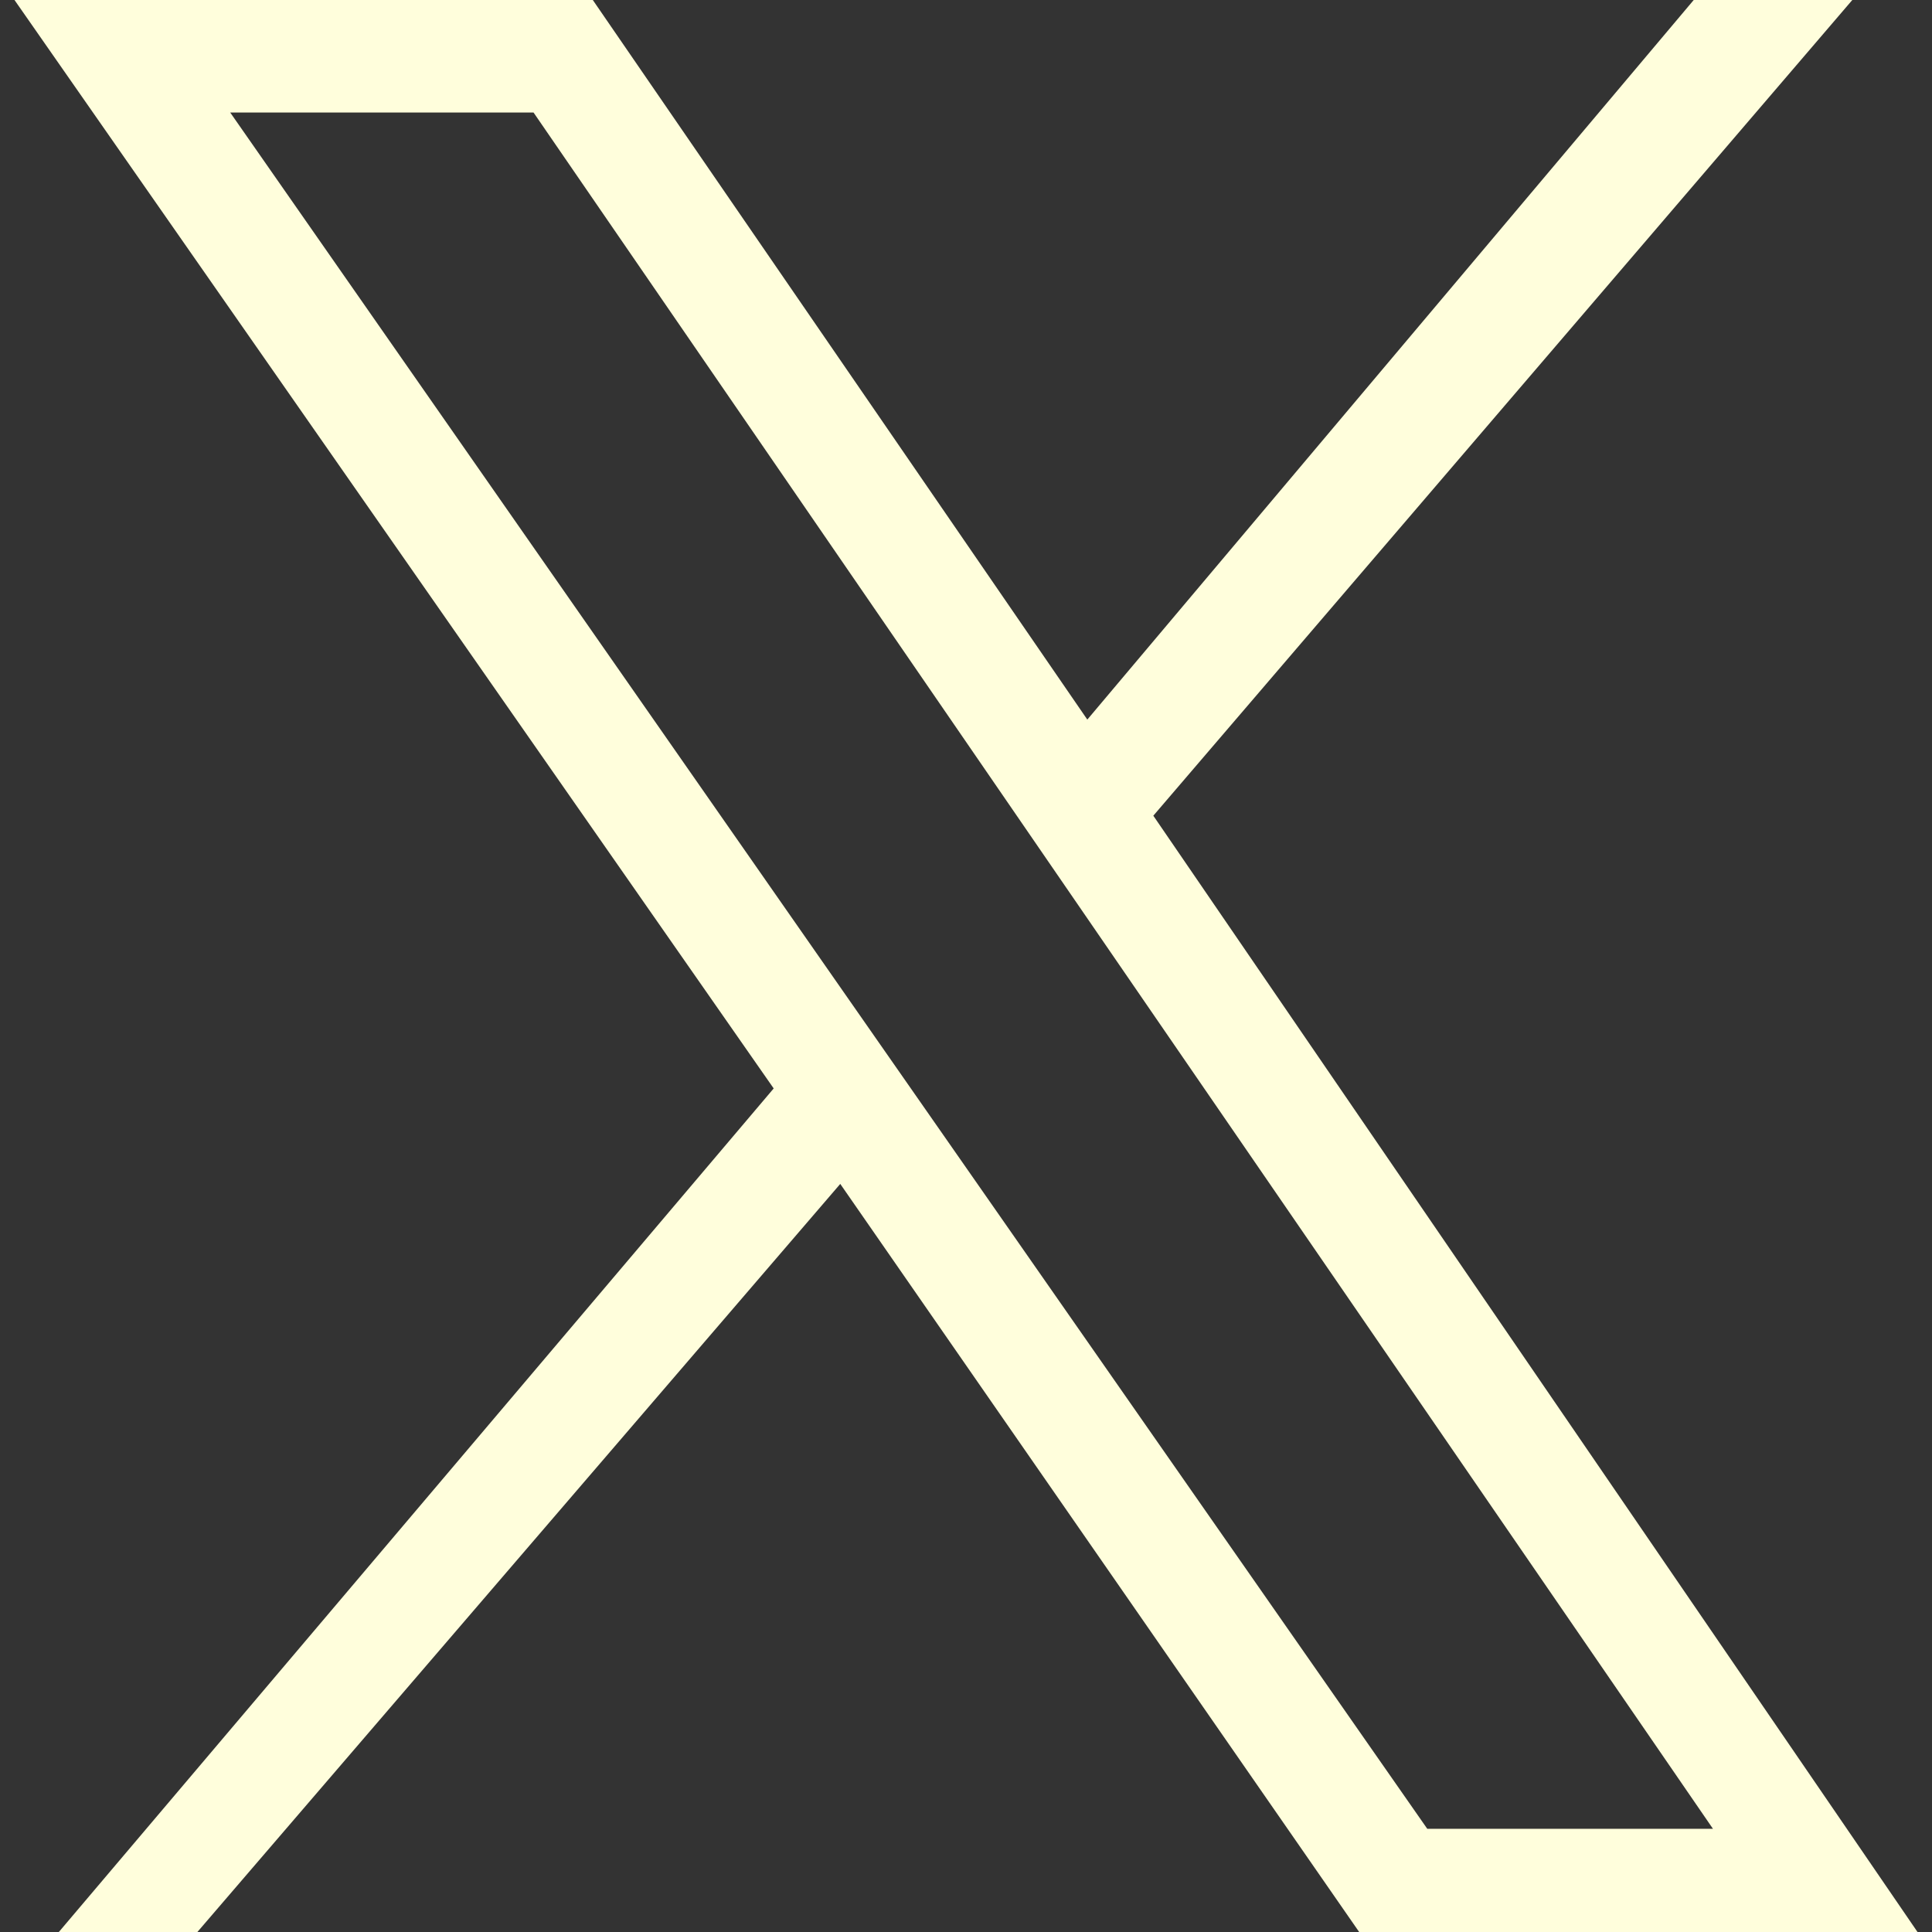 <svg width="24" height="24" viewBox="0 0 24 24" fill="none" xmlns="http://www.w3.org/2000/svg">
<rect x="0" y="0" width="24" height="24" fill="#333333" stroke="none"/>
<path fill-rule="evenodd" clip-rule="evenodd" d="M10.438 14.707L2.452 24H0.731L9.611 13.521L0.18 0H7.364L13.507 8.939L21.04 0H23.01L14.327 10.133L23.82 24H16.884L10.438 14.707ZM10.547 12.42L17.73 22.718H21.279L12.569 10.043L10.547 12.42ZM12.569 10.043L6.628 1.398H2.86L10.547 12.42L12.569 10.043Z" fill="#FFFEDC"/>
</svg>
